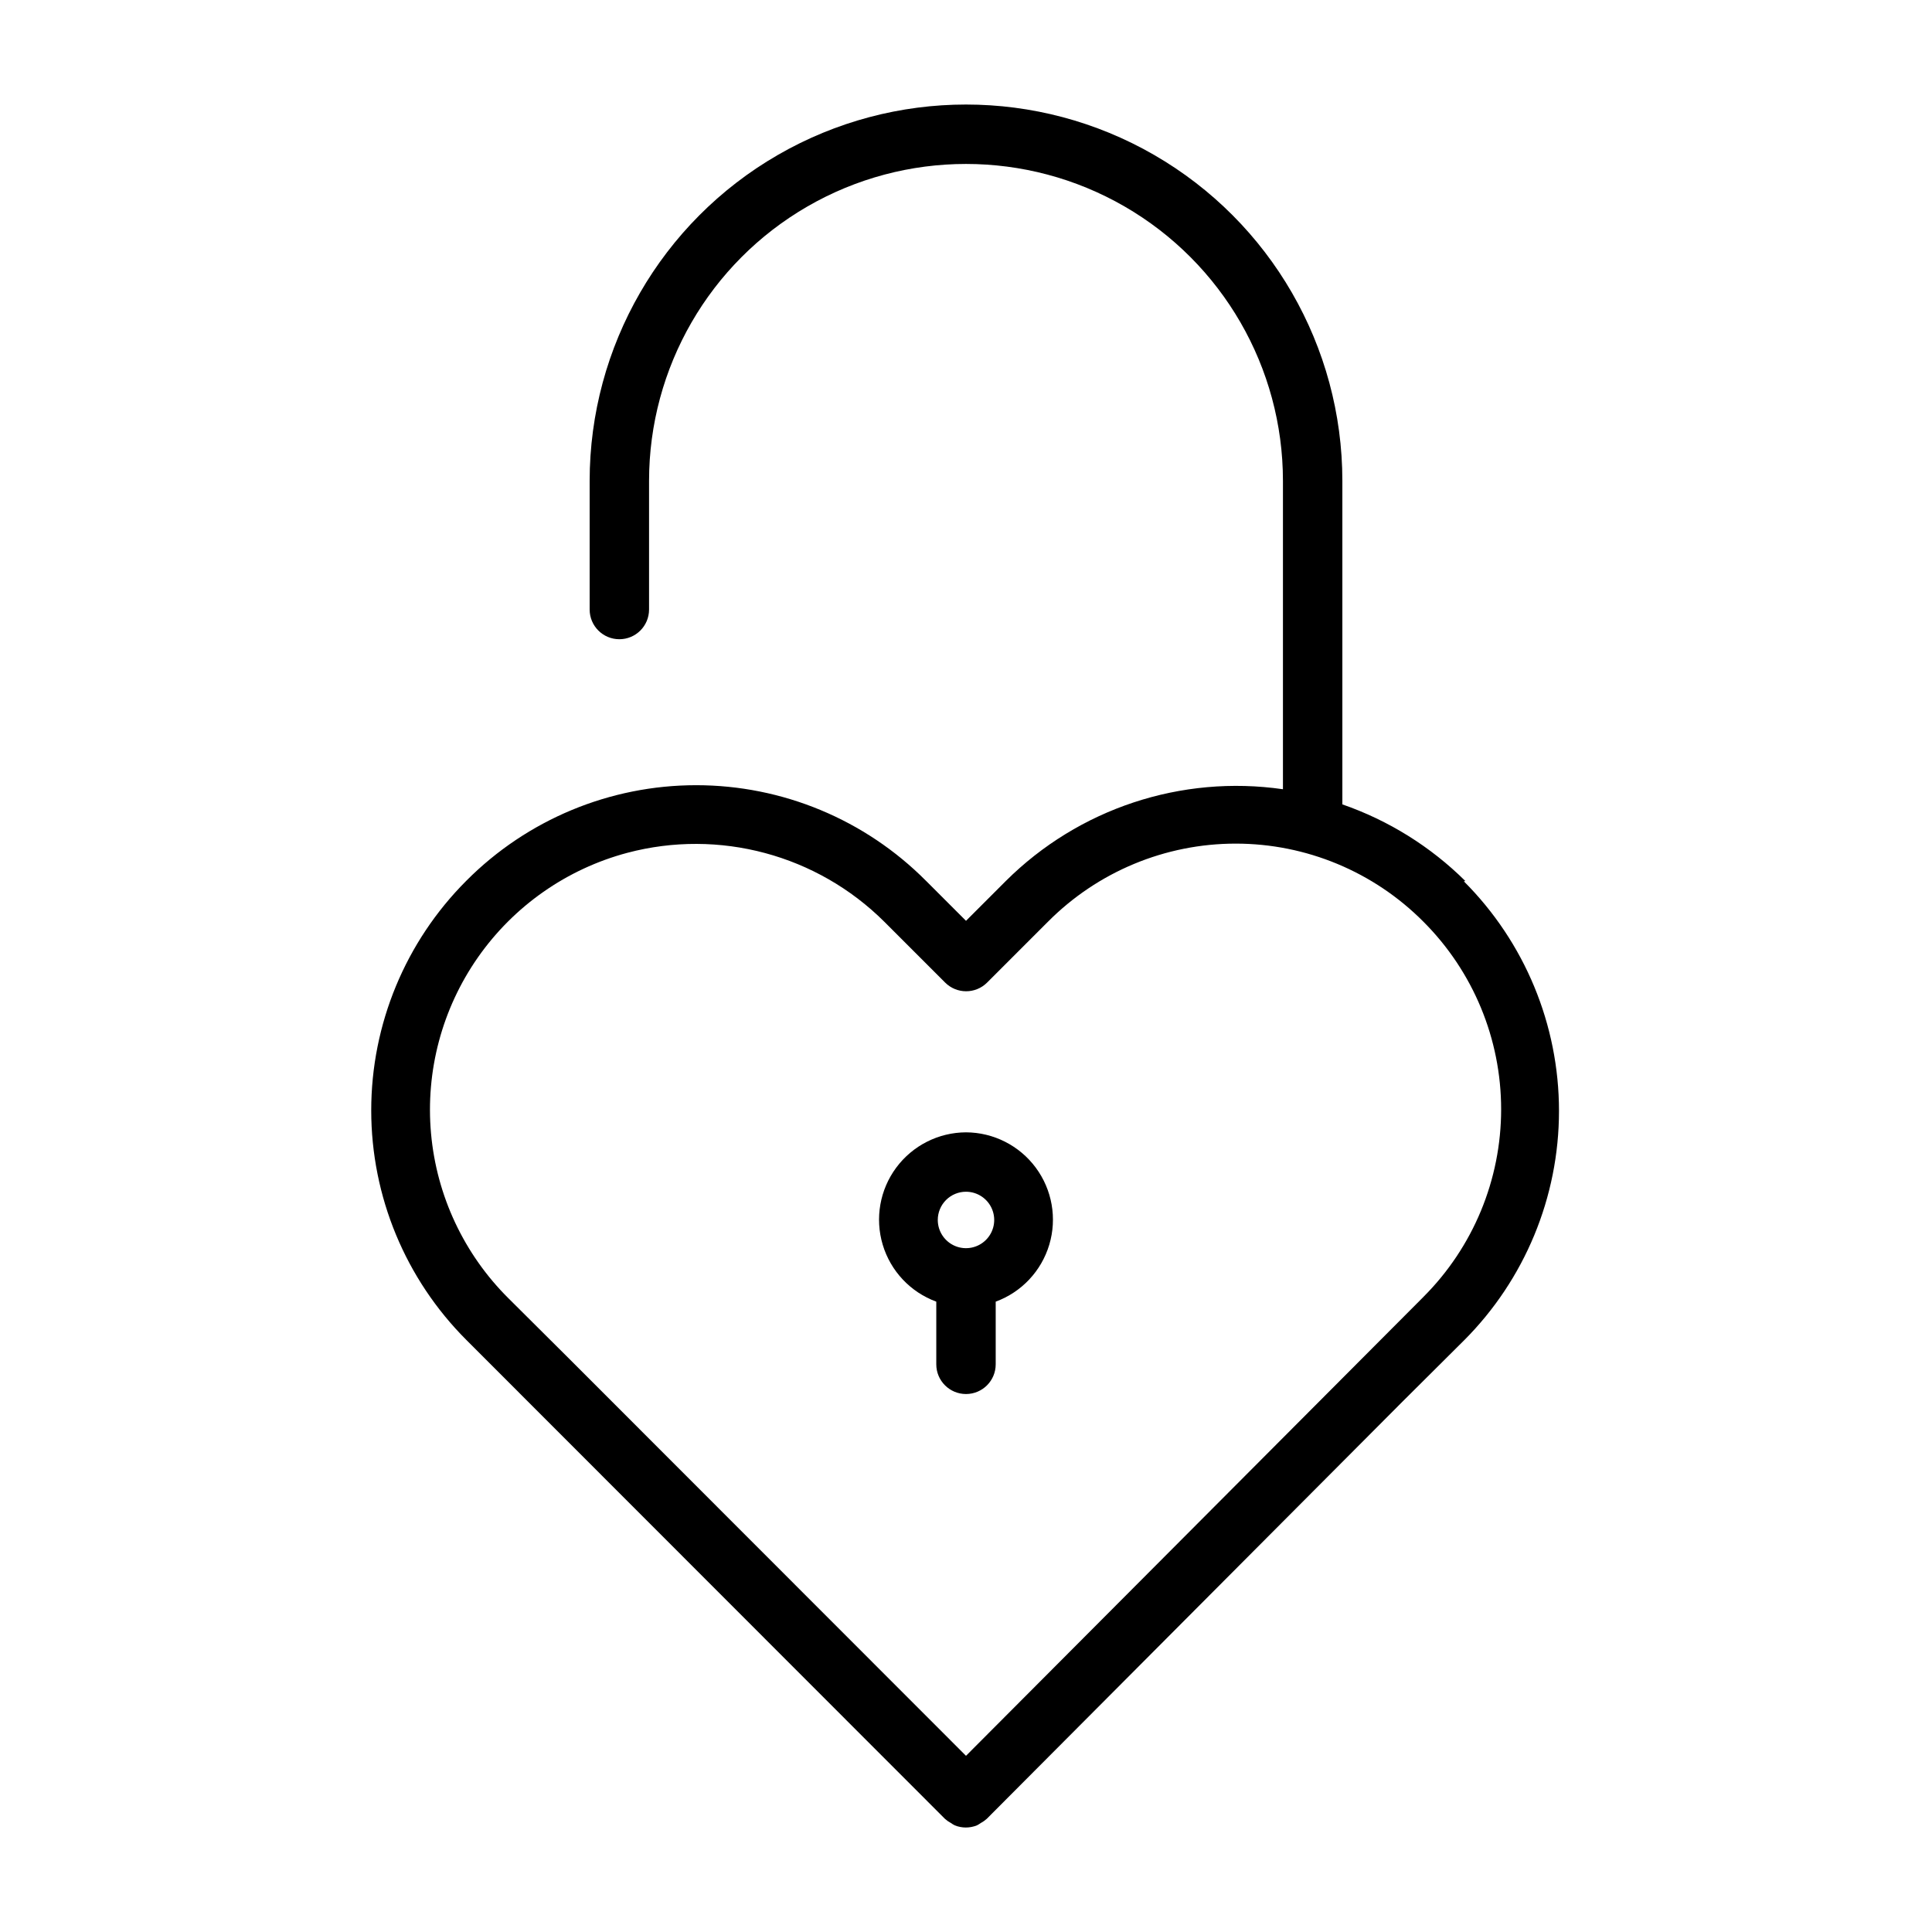 <?xml version="1.0" encoding="UTF-8"?>
<!-- Uploaded to: ICON Repo, www.svgrepo.com, Generator: ICON Repo Mixer Tools -->
<svg fill="#000000" width="800px" height="800px" version="1.1" viewBox="144 144 512 512" xmlns="http://www.w3.org/2000/svg">
 <g>
  <path d="m532.33 377.48c-9.207-9.125-20.344-16.062-32.59-20.309v-85.727c0-35.633-19.012-68.559-49.871-86.379-30.859-17.816-68.879-17.816-99.738 0-30.859 17.82-49.867 50.746-49.867 86.379v34.086c0 4.348 3.523 7.871 7.871 7.871 4.348 0 7.871-3.523 7.871-7.871v-34.086c0-30.008 16.008-57.738 41.996-72.742 25.988-15.004 58.008-15.004 83.996 0 25.988 15.004 41.996 42.734 41.996 72.742v81.711c-26.945-3.887-54.148 5.121-73.445 24.324l-10.547 10.547-10.629-10.629v0.004c-16.117-16.207-38.031-25.316-60.891-25.316-22.855 0-44.77 9.109-60.891 25.316-16.141 16.137-25.211 38.027-25.211 60.852 0 22.824 9.07 44.711 25.211 60.848l126.82 126.9c0.477 0.43 1.004 0.801 1.574 1.102 0.324 0.238 0.668 0.445 1.023 0.629 1.895 0.77 4.012 0.77 5.902 0 0.359-0.184 0.699-0.391 1.023-0.629 0.57-0.301 1.098-0.672 1.574-1.102l110.21-110.6 16.215-16.137h0.004c16.141-16.137 25.211-38.027 25.211-60.852 0-22.824-9.07-44.715-25.211-60.852zm-11.098 110.21-121.23 121.62-105.02-105.09-16.215-16.137c-11.785-11.695-19.059-27.18-20.539-43.719-1.48-16.539 2.926-33.07 12.445-46.672 9.52-13.605 23.539-23.414 39.582-27.688 24.328-6.441 50.25 0.512 68.094 18.262l16.137 16.137c3.07 3.055 8.027 3.055 11.098 0l16.137-16.137h0.004c13.164-13.25 31.07-20.699 49.75-20.699 18.68 0 36.586 7.449 49.75 20.699 13.188 13.184 20.594 31.066 20.594 49.711 0 18.648-7.406 36.527-20.594 49.711z"/>
  <path d="m400 444.08c-7.297 0.031-14.148 3.5-18.492 9.359s-5.672 13.426-3.582 20.414c2.09 6.988 7.352 12.582 14.199 15.098v16.609c0 4.348 3.527 7.871 7.875 7.871s7.871-3.523 7.871-7.871v-16.609c6.848-2.516 12.109-8.109 14.199-15.098 2.09-6.988 0.762-14.555-3.582-20.414s-11.195-9.328-18.488-9.359zm0 15.742c3.023 0 5.75 1.824 6.906 4.617 1.16 2.797 0.52 6.012-1.621 8.152-2.137 2.137-5.356 2.777-8.148 1.621-2.793-1.16-4.617-3.887-4.617-6.91 0-1.984 0.789-3.887 2.191-5.289 1.402-1.402 3.305-2.191 5.289-2.191z"/>
 </g>
</svg>